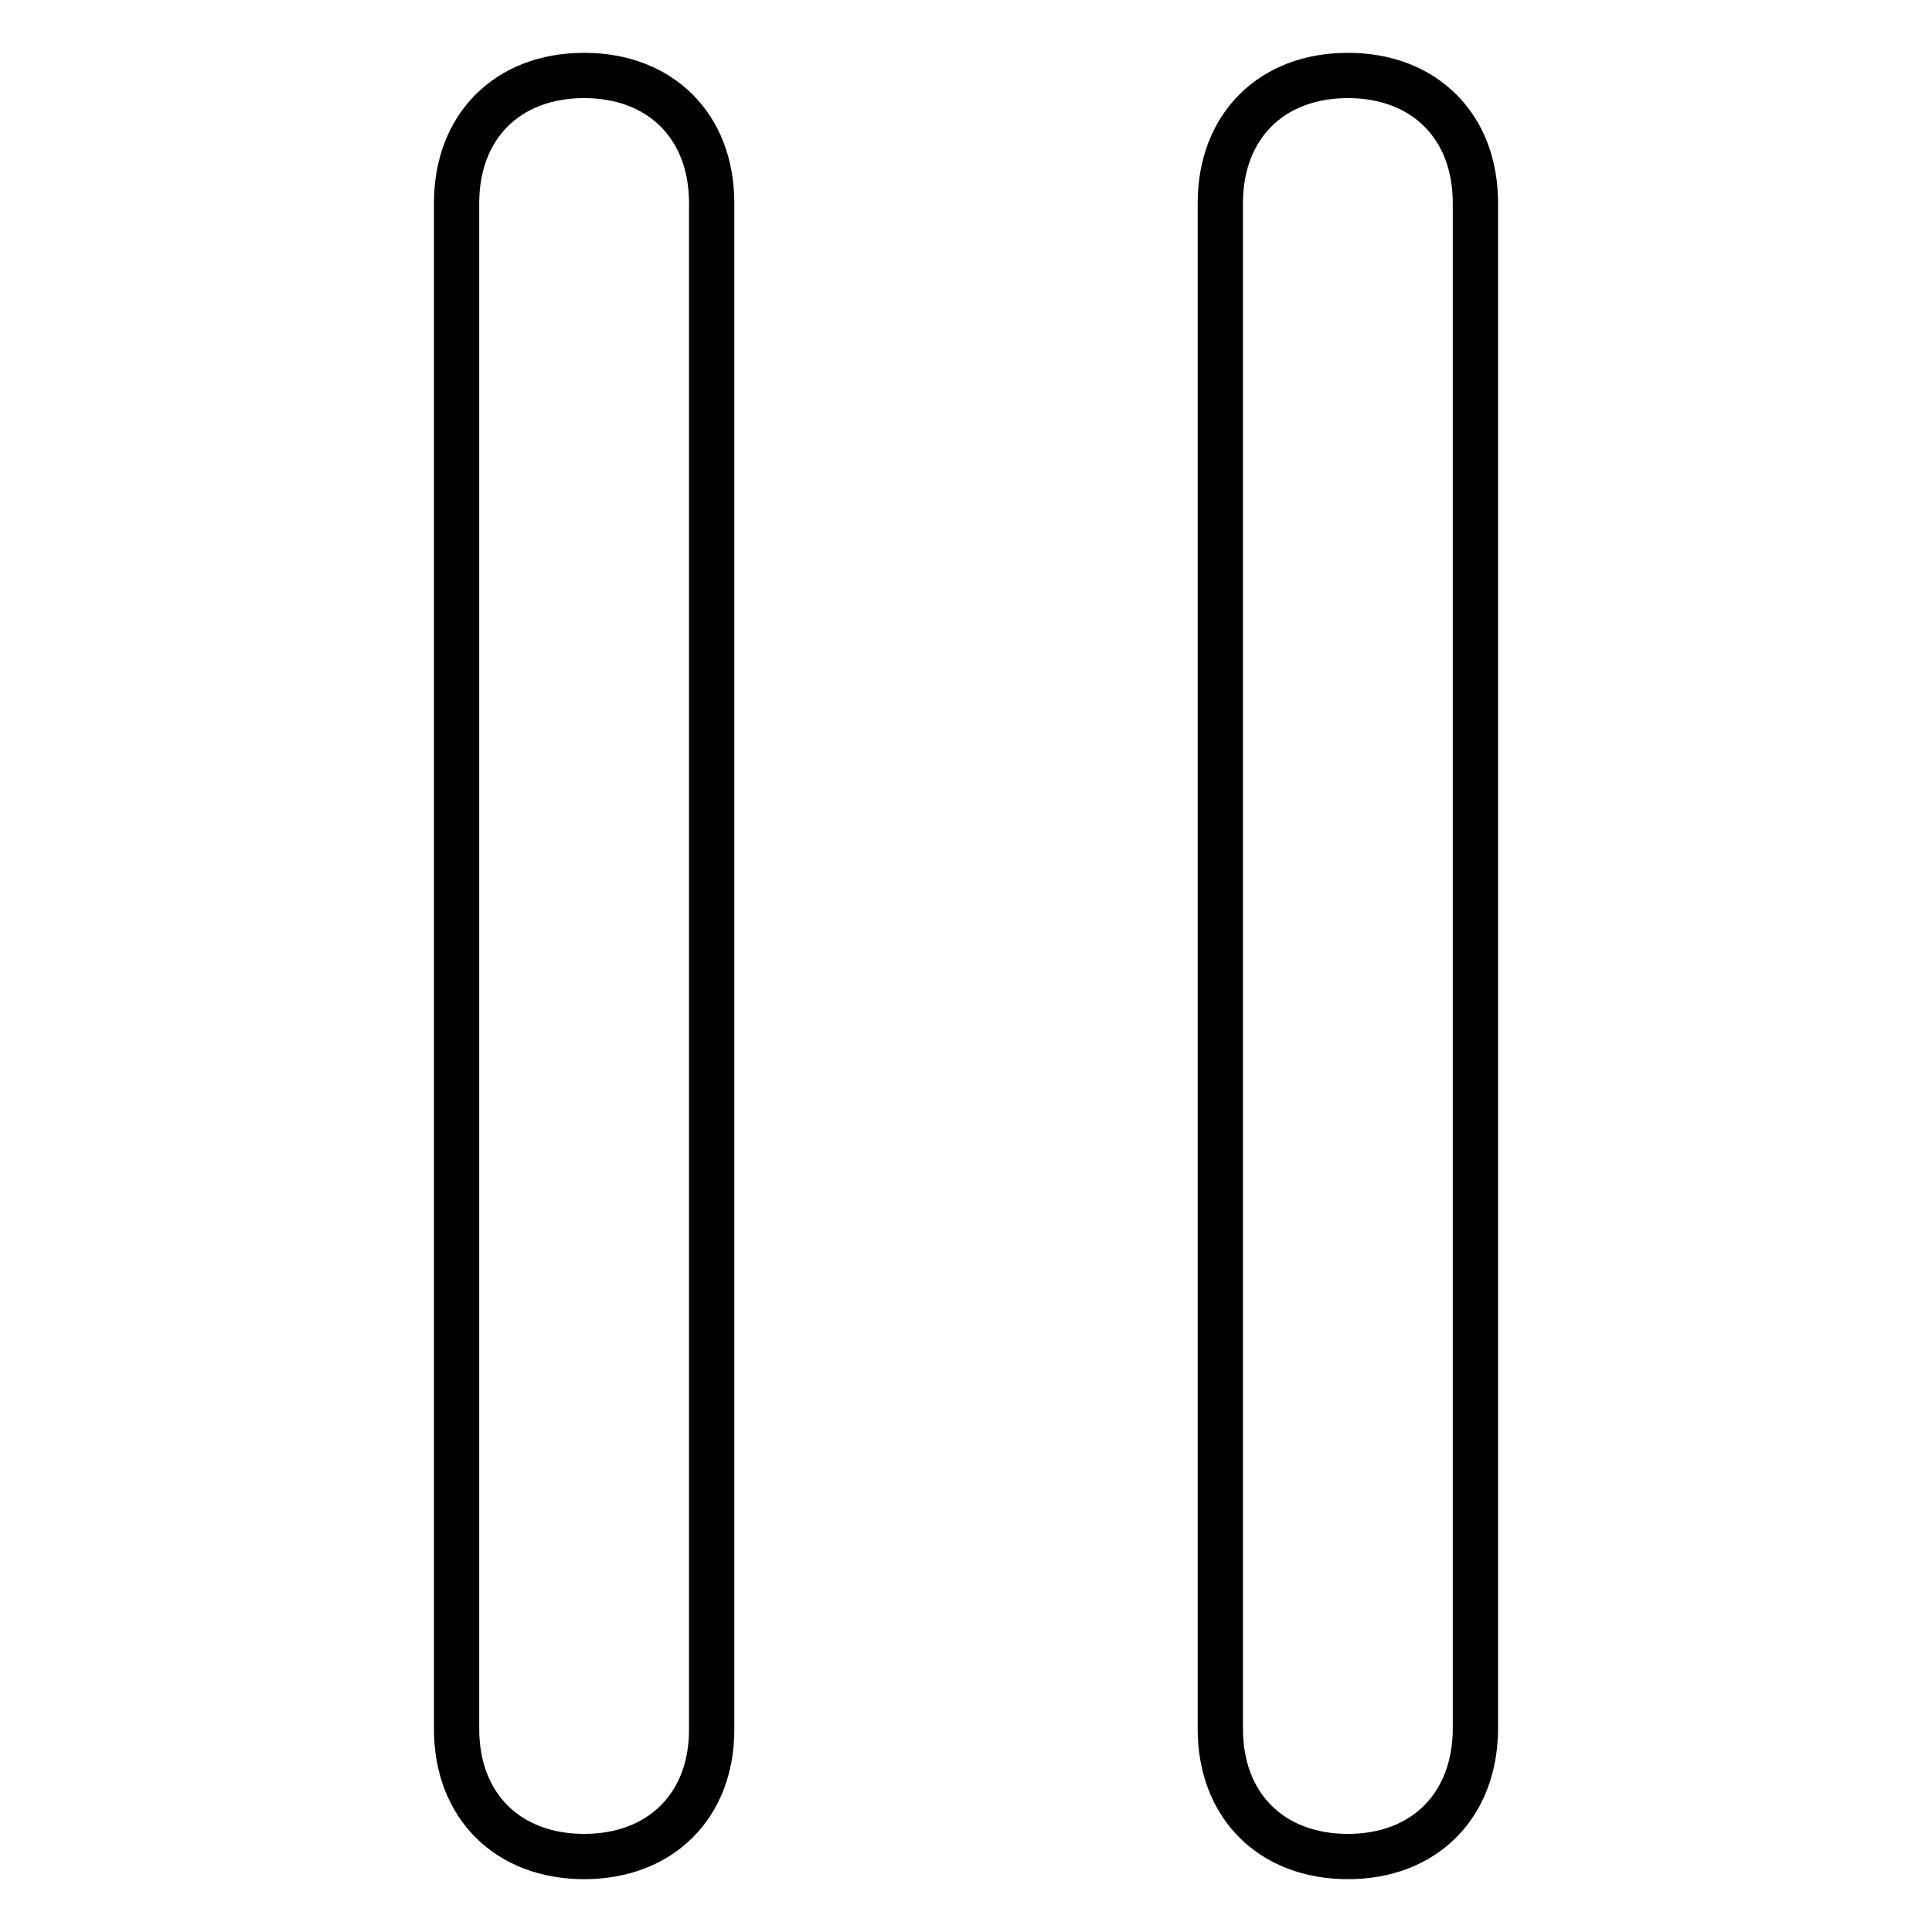 <?xml version="1.0" encoding="utf-8"?>
<!-- Svg Vector Icons : http://www.onlinewebfonts.com/icon -->
<!DOCTYPE svg PUBLIC "-//W3C//DTD SVG 1.1//EN" "http://www.w3.org/Graphics/SVG/1.1/DTD/svg11.dtd">
<svg version="1.1" xmlns="http://www.w3.org/2000/svg" xmlns:xlink="http://www.w3.org/1999/xlink" x="0px" y="0px" viewBox="0 0 256 256" enable-background="new 0 0 256 256" xml:space="preserve">
<g> <path stroke-width="6" fill-opacity="0" stroke="#000000"  d="M77.4,246c-10.1,0-16.9-6.7-16.9-16.9V26.9c0-10.1,6.7-16.9,16.9-16.9c10.1,0,16.9,6.7,16.9,16.9v202.3 C94.3,239.3,87.5,246,77.4,246z M178.6,246c-10.1,0-16.9-6.7-16.9-16.9V26.9c0-10.1,6.7-16.9,16.9-16.9c10.1,0,16.9,6.7,16.9,16.9 v202.3C195.4,239.3,188.7,246,178.6,246z"/></g>
</svg>